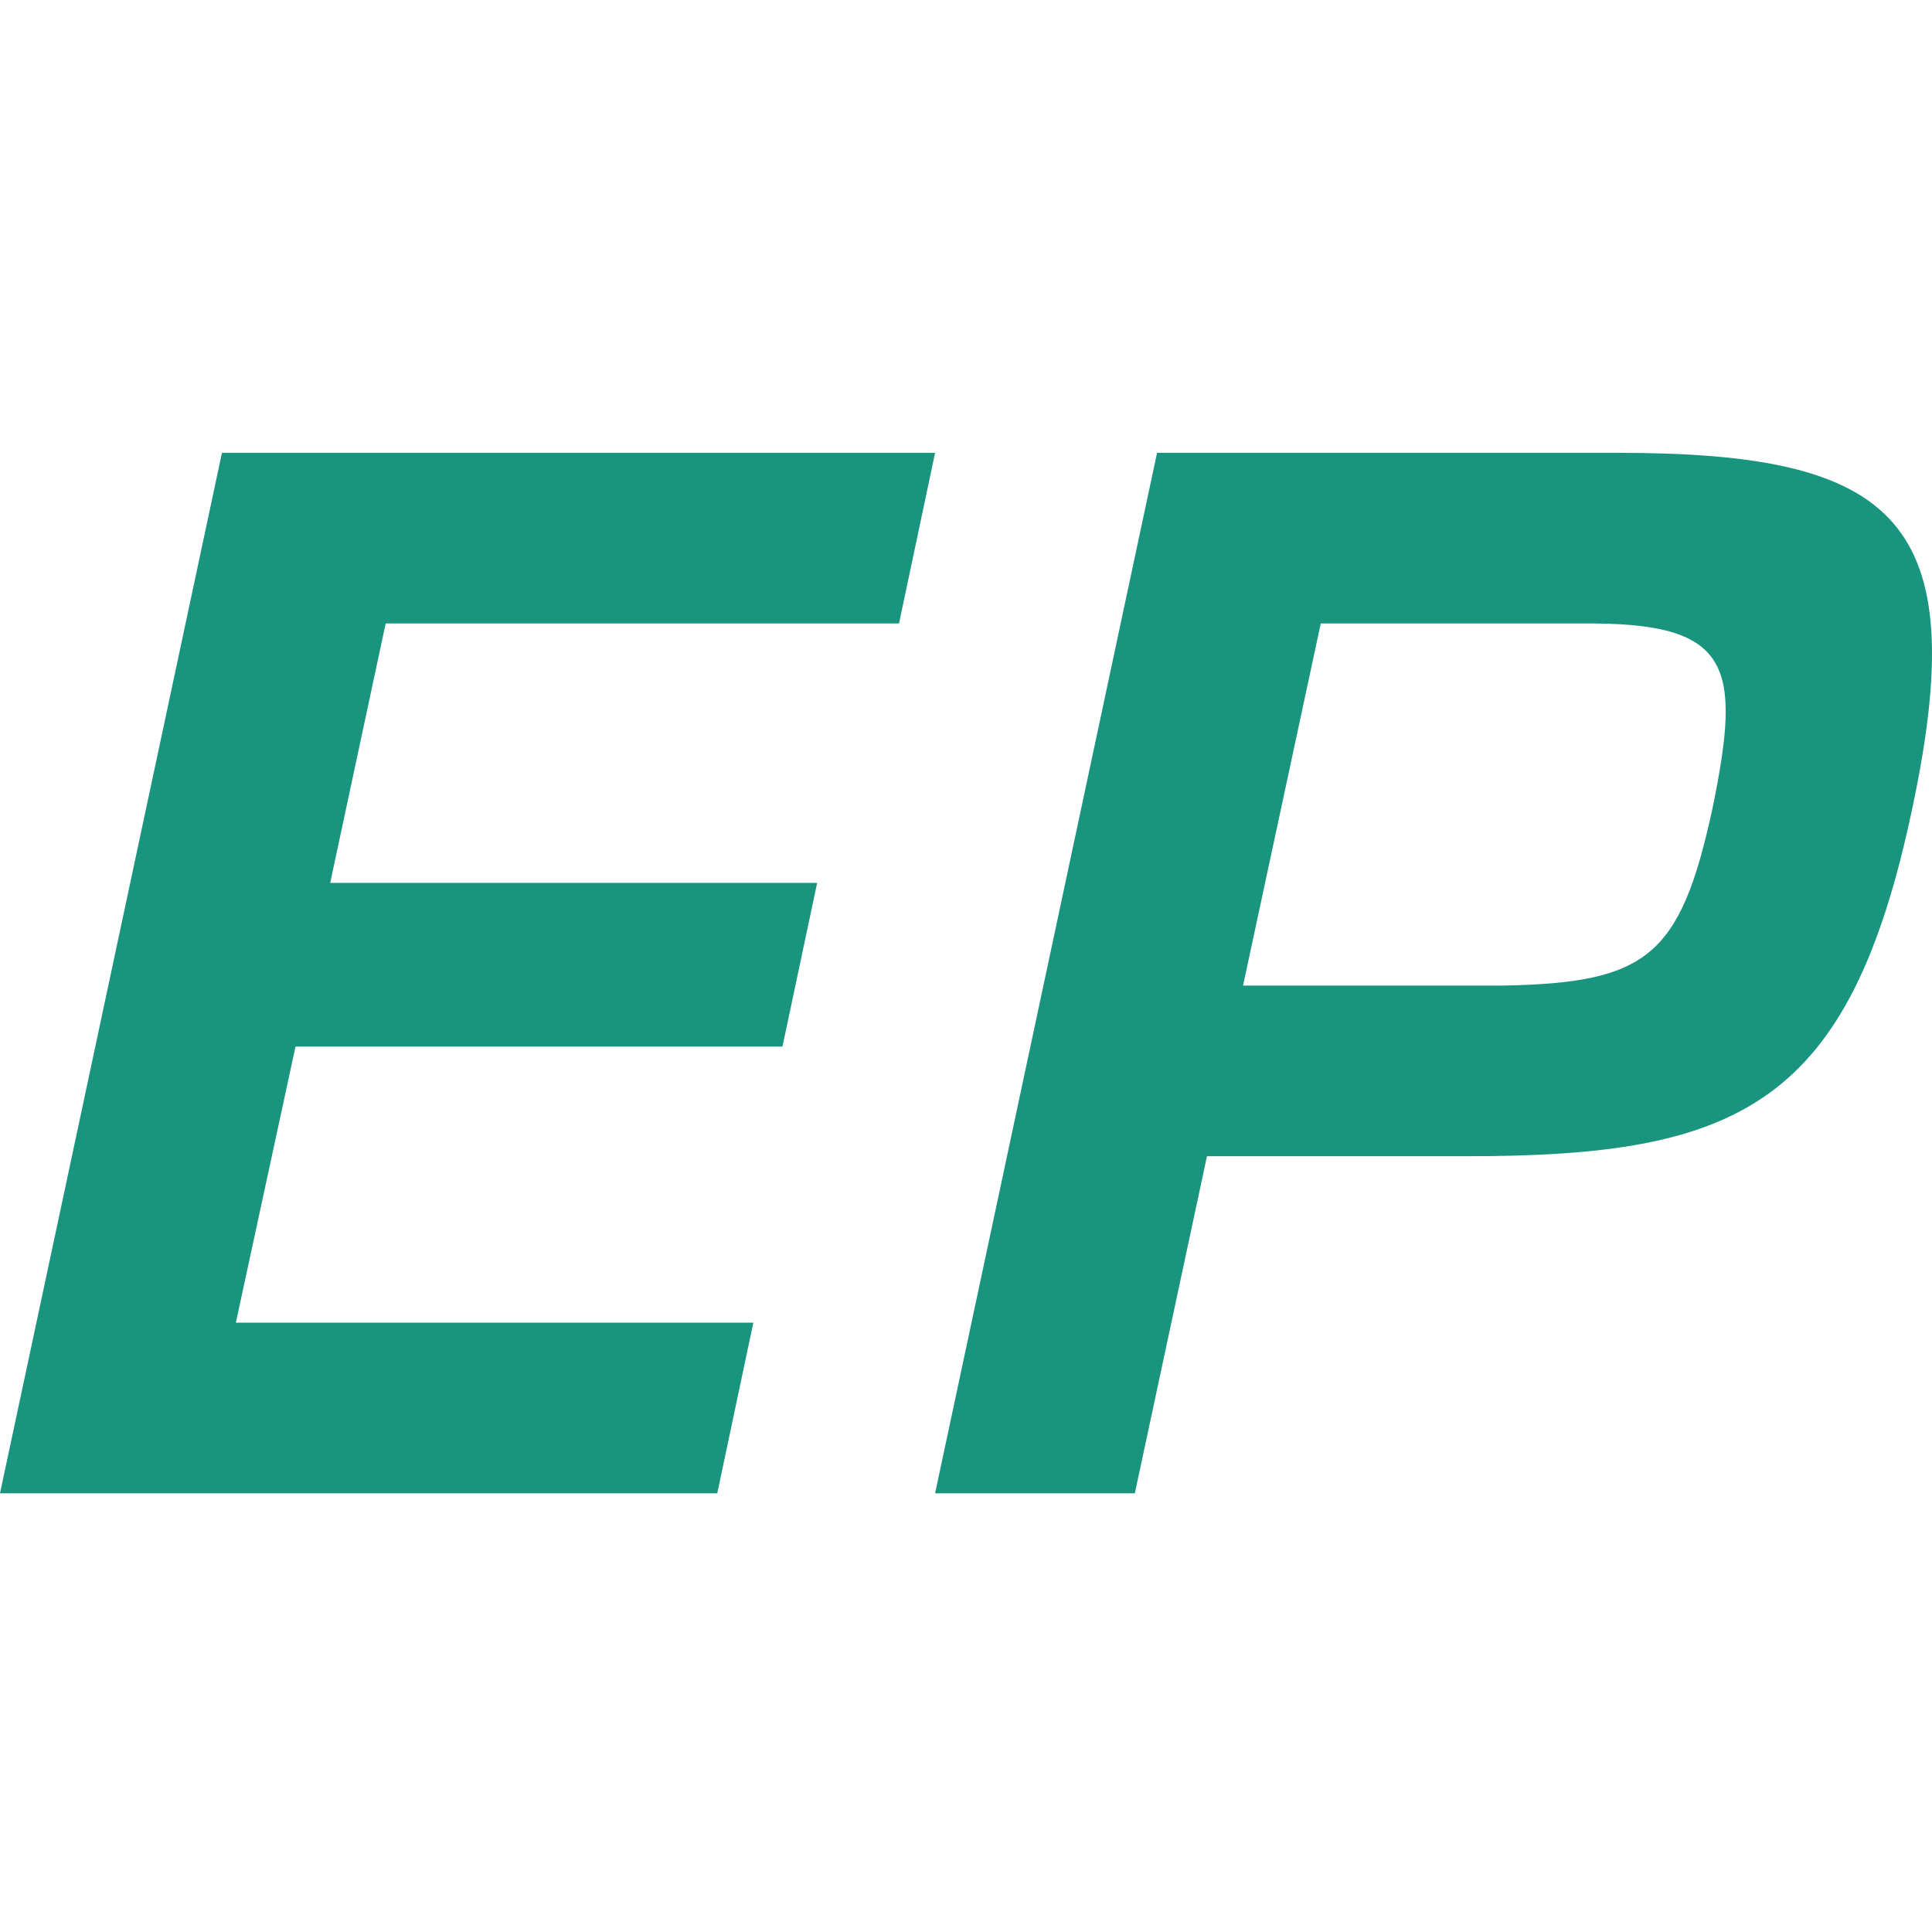 <svg width="64" height="64" viewBox="0 0 64 64" fill="none" xmlns="http://www.w3.org/2000/svg">
<path d="M12.776 20.653L10.938 29.247H27.069L25.92 34.67H9.789L7.813 43.816H24.955L23.76 49.468H0L7.353 15H30.976L29.781 20.653H12.776Z" fill="#18947F"/>
<path d="M30.976 49.468L38.329 15H53.587C62.824 15 65.398 17.206 63.33 26.857C61.262 36.6 57.631 38.301 48.623 38.301H39.983L37.593 49.468H30.976ZM41.178 32.648H49.818C54.552 32.556 55.655 31.683 56.712 26.857C57.723 21.986 57.355 20.607 52.392 20.653H43.752L41.178 32.648Z" fill="#18947F"/>
</svg>
